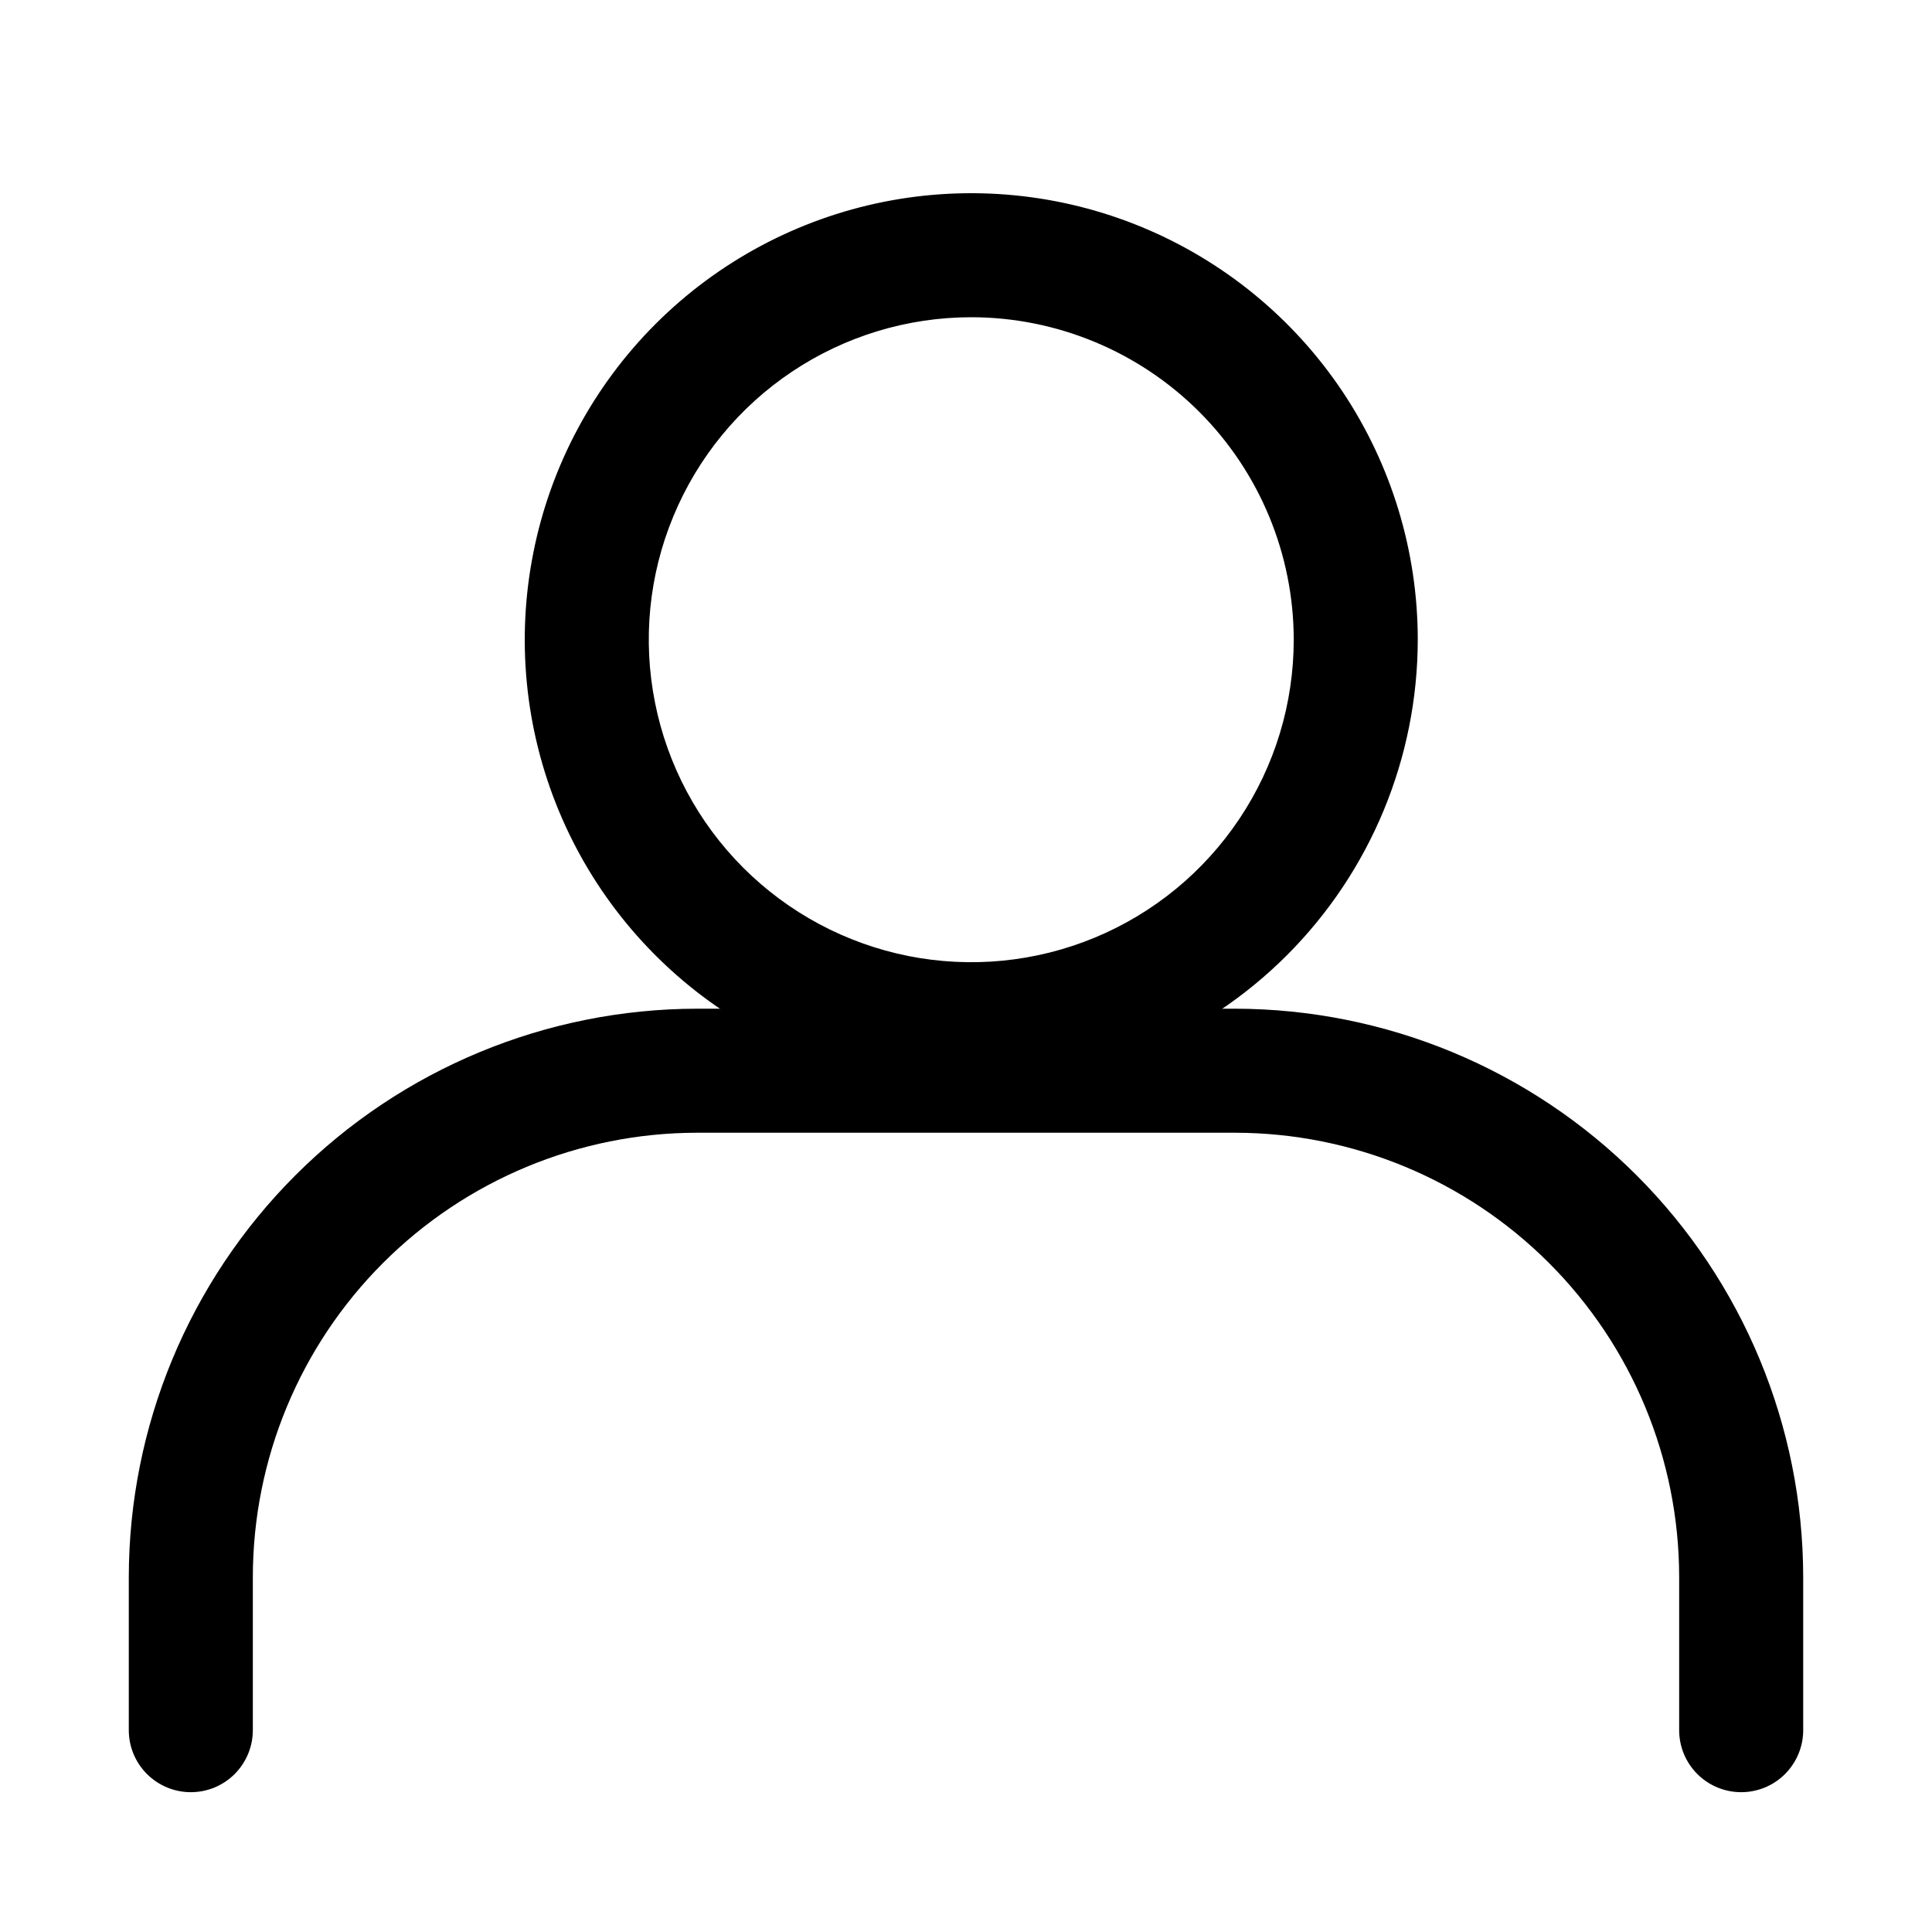 <svg width="30" height="30" viewBox="0 0 30 30" fill="none" xmlns="http://www.w3.org/2000/svg">
<path d="M15.082 16.867C13.71 16.867 12.37 16.46 11.23 15.698C10.09 14.936 9.201 13.854 8.676 12.587C8.151 11.32 8.014 9.926 8.282 8.581C8.549 7.236 9.21 6 10.179 5.031C11.149 4.061 12.384 3.401 13.729 3.133C15.074 2.866 16.468 3.003 17.735 3.528C19.002 4.053 20.085 4.941 20.847 6.081C21.608 7.222 22.015 8.562 22.015 9.933C22.013 11.771 21.282 13.534 19.982 14.834C18.682 16.134 16.92 16.865 15.082 16.867ZM15.082 4.926C14.091 4.926 13.123 5.22 12.3 5.77C11.476 6.32 10.835 7.102 10.456 8.017C10.076 8.932 9.977 9.939 10.171 10.91C10.364 11.882 10.841 12.774 11.541 13.474C12.241 14.174 13.133 14.651 14.105 14.845C15.076 15.038 16.083 14.939 16.998 14.56C17.913 14.181 18.695 13.539 19.245 12.715C19.796 11.892 20.089 10.924 20.089 9.933C20.088 8.606 19.56 7.333 18.621 6.394C17.682 5.456 16.409 4.927 15.082 4.926Z" fill="black"/>
<path d="M27.037 27.829C26.782 27.829 26.537 27.728 26.356 27.547C26.175 27.366 26.074 27.122 26.074 26.866V24.486C26.072 22.657 25.345 20.904 24.052 19.611C22.759 18.318 21.006 17.591 19.177 17.589H10.823C8.994 17.591 7.241 18.318 5.948 19.611C4.655 20.904 3.928 22.657 3.926 24.486V26.866C3.926 27.122 3.824 27.366 3.644 27.547C3.463 27.728 3.218 27.829 2.963 27.829C2.708 27.829 2.463 27.728 2.282 27.547C2.101 27.366 2 27.122 2 26.866V24.486C2.003 22.147 2.933 19.904 4.587 18.25C6.241 16.596 8.484 15.666 10.823 15.663H19.176C21.516 15.666 23.758 16.596 25.413 18.25C27.067 19.904 27.997 22.146 28 24.486V26.866C28 27.122 27.898 27.366 27.718 27.547C27.537 27.728 27.292 27.829 27.037 27.829Z" fill="black"/>
</svg>
